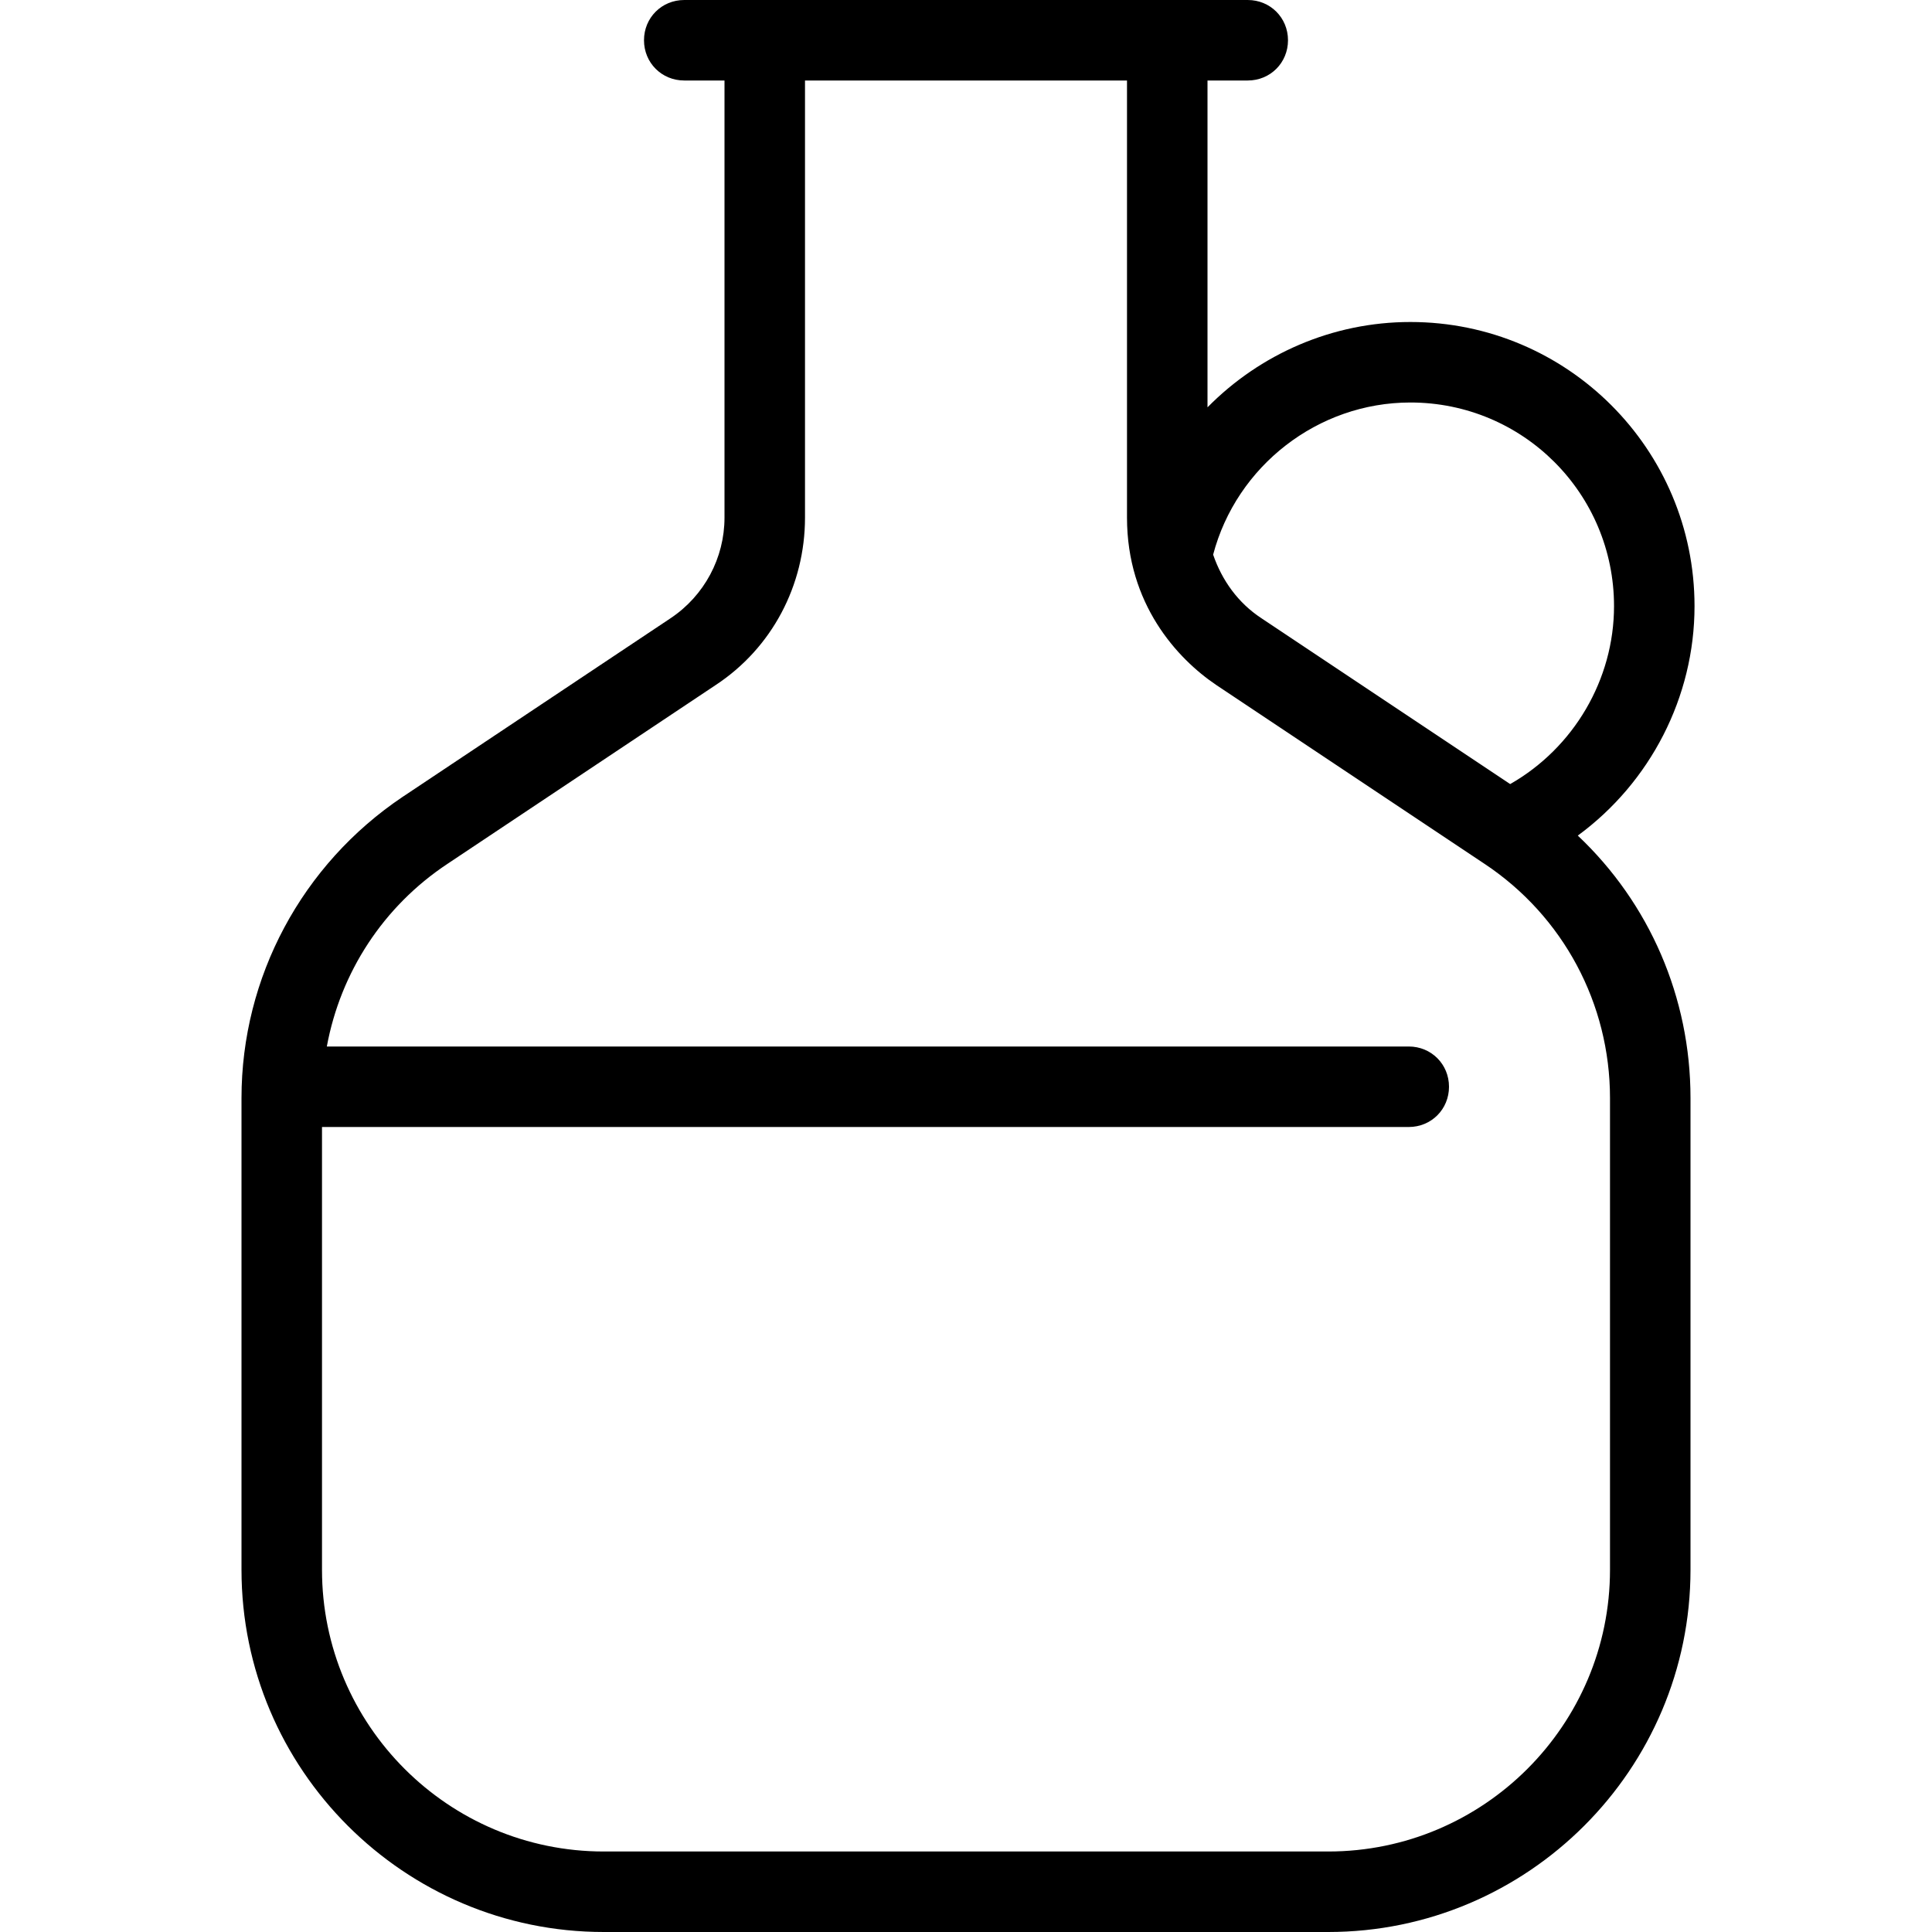 <?xml version="1.0" encoding="UTF-8"?>
<svg xmlns="http://www.w3.org/2000/svg" id="Layer_1" data-name="Layer 1" viewBox="0 0 24 24" width="512" height="512"><path d="M19.6,10.38c.9-.66,1.45-1.72,1.45-2.85,0-1.95-1.58-3.53-3.53-3.53-.97,0-1.87,.4-2.52,1.06V1h.5c.28,0,.5-.22,.5-.5s-.22-.5-.5-.5h-7c-.28,0-.5,.22-.5,.5s.22,.5,.5,.5h.5V6.43c0,.5-.25,.97-.67,1.25l-3.33,2.22c-1.25,.84-2,2.24-2,3.74v5.86c0,2.48,2.02,4.5,4.5,4.5h9c2.48,0,4.5-2.02,4.5-4.5v-5.86c0-1.25-.51-2.42-1.4-3.26Zm-2.08-5.38c1.4,0,2.53,1.13,2.53,2.53,0,.91-.5,1.76-1.29,2.21l-3.09-2.06c-.29-.19-.49-.47-.6-.79,.29-1.1,1.3-1.89,2.45-1.89Zm2.48,14.5c0,1.93-1.57,3.5-3.5,3.5H7.5c-1.93,0-3.5-1.57-3.5-3.5v-5.5h13.5c.28,0,.5-.22,.5-.5s-.22-.5-.5-.5H4.06c.17-.92,.7-1.74,1.5-2.27l3.33-2.22c.7-.46,1.11-1.24,1.11-2.08V1h4V6.43c0,1.07,.62,1.75,1.11,2.08l3.33,2.22c.98,.65,1.56,1.74,1.56,2.91v5.86Z"/></svg>
